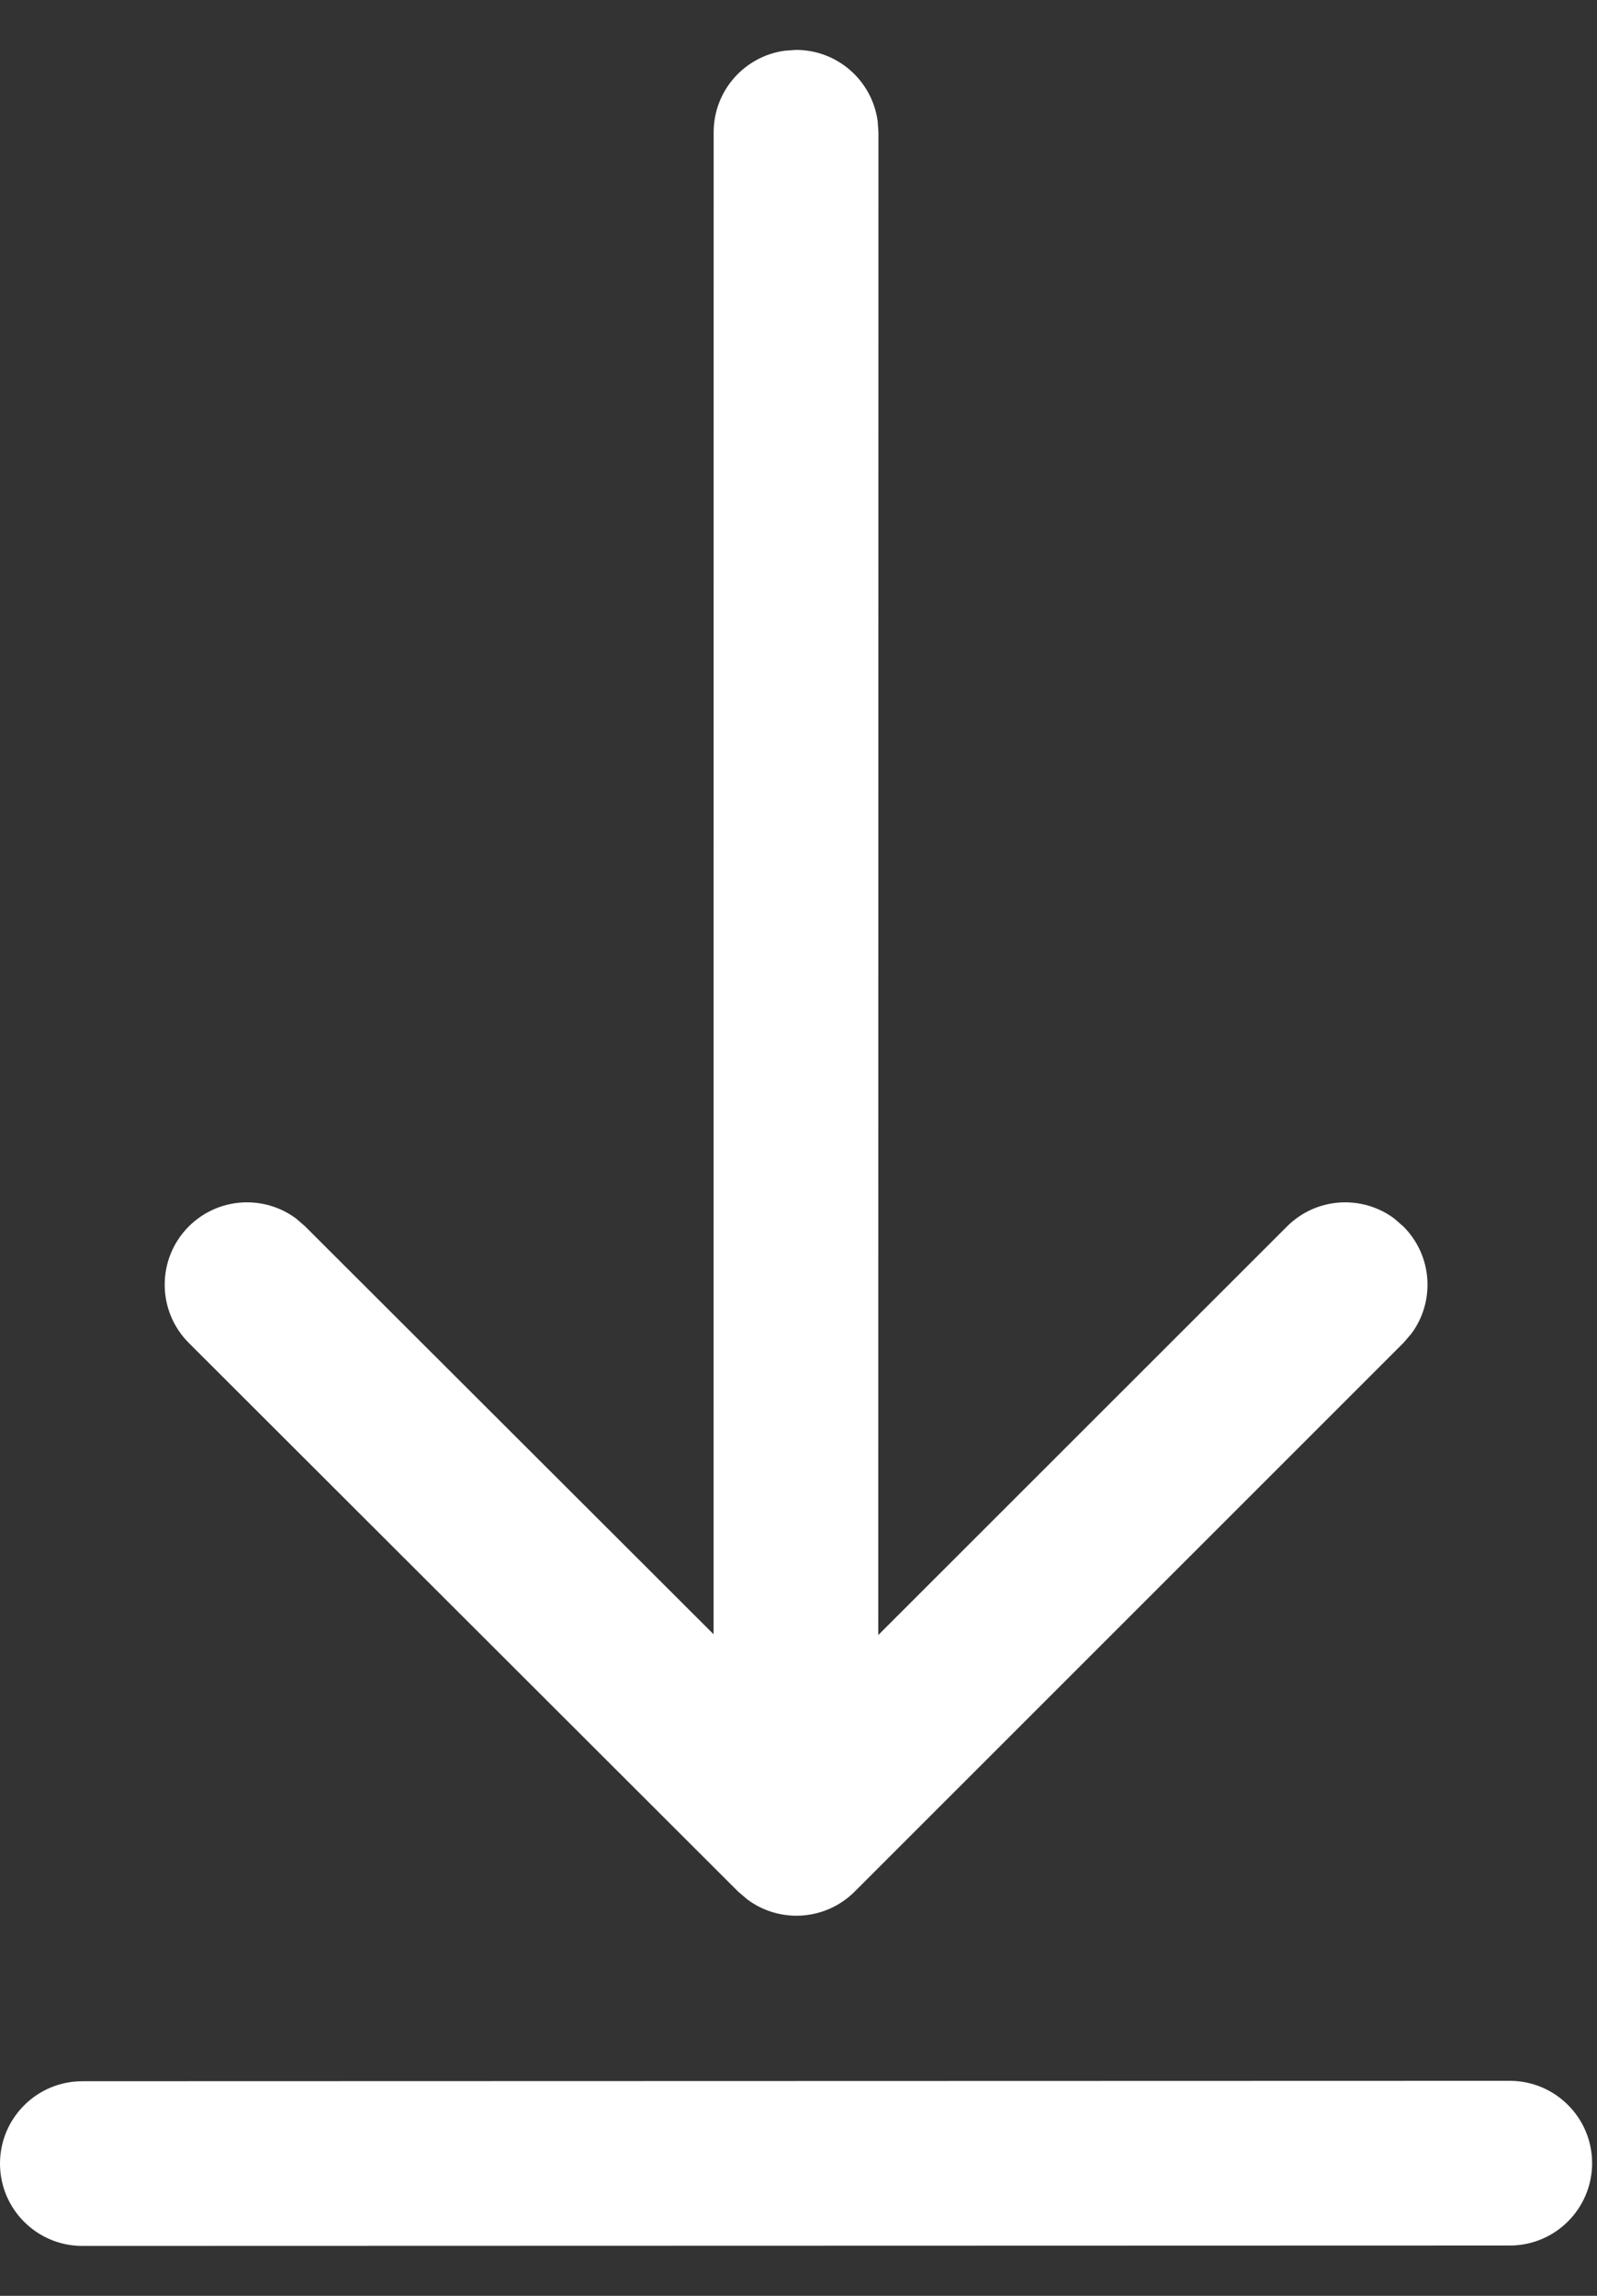 <svg width="16" height="23" viewBox="0 0 16 23" fill="none" xmlns="http://www.w3.org/2000/svg">
<rect x="0" y="0" width="16" height="23" fill="#333333" stroke="none"/>
<path d="M15.126 20.846C15.581 20.846 15.951 21.215 15.951 21.671C15.951 22.126 15.582 22.496 15.126 22.496L0.825 22.5C0.37 22.5 0 22.131 0 21.675C0 21.22 0.369 20.85 0.825 20.85L15.126 20.846ZM7.863 0.508L7.975 0.5C8.393 0.5 8.738 0.81 8.793 1.213L8.801 1.325L8.799 16.38L12.894 12.287C13.187 11.994 13.645 11.967 13.968 12.207L14.06 12.287C14.353 12.58 14.38 13.038 14.14 13.361L14.06 13.454L8.563 18.95C8.27 19.243 7.812 19.27 7.489 19.03L7.396 18.951L1.892 13.454C1.57 13.132 1.569 12.61 1.891 12.287C2.184 11.994 2.642 11.967 2.966 12.207L3.058 12.287L7.149 16.372L7.15 1.325C7.15 0.907 7.461 0.562 7.863 0.508Z" fill="white"/>
</svg>
